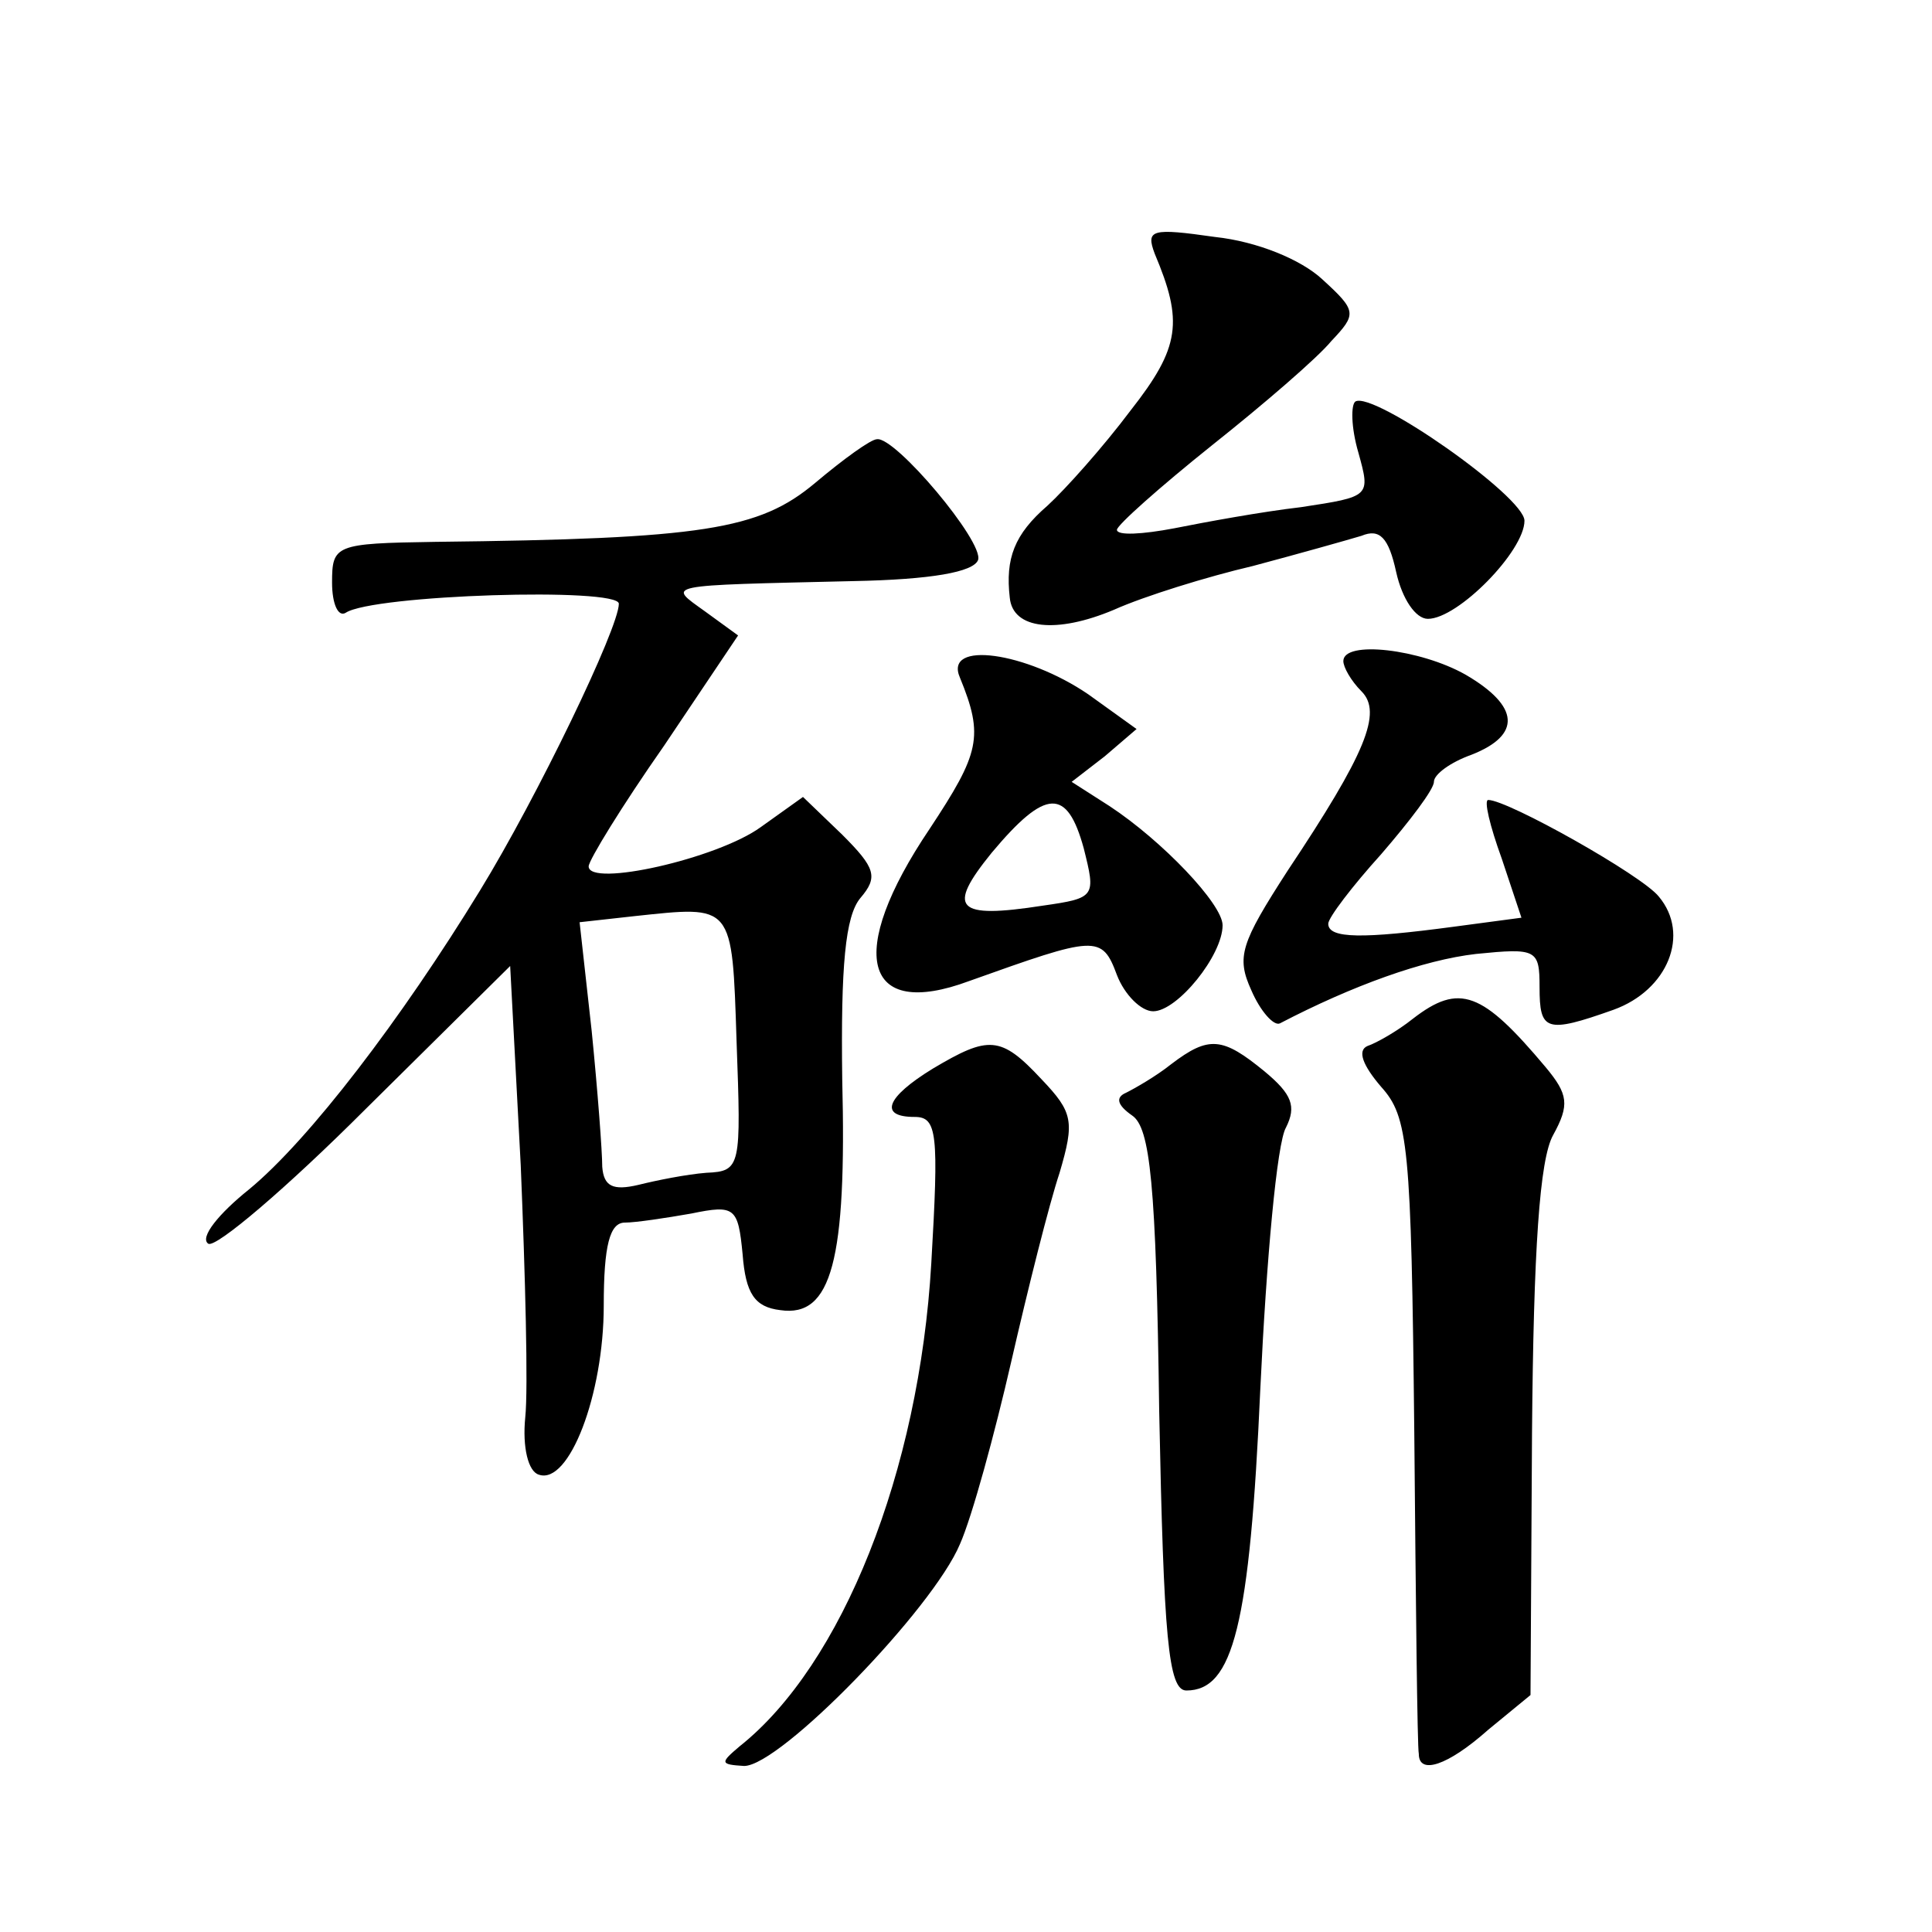 <?xml version="1.0" standalone="no"?>
<!DOCTYPE svg PUBLIC "-//W3C//DTD SVG 20010904//EN"
 "http://www.w3.org/TR/2001/REC-SVG-20010904/DTD/svg10.dtd">
<svg version="1.0" xmlns="http://www.w3.org/2000/svg"
 width="128pt" height="128pt" viewBox="0 0 128 128"
 preserveAspectRatio="xMidYMid meet">
<g transform="translate(0,128) scale(0.1,-0.1)"
fill="#0" stroke="none">
<path d="M765 1112 c19 -45 17 -62 -16 -104 -18 -24 -43 -52 -55 -63 -22 -19 -28
-35 -25 -61 2 -21 31 -24 69 -8 20 9 62 22 92 29 30 8 62 17 72 20 12 5 18 -1 23
-24 4 -18 13 -31 21 -31 20 0 64 45 64 65 0 16 -100 86 -112 79 -3 -2 -3 -17 2
-34 8 -29 8 -29 -38 -36 -26 -3 -64 -10 -84 -14 -21 -4 -38 -5 -38 -1 0 3 28 28
63 56 34 27 70 58 79 69 17 18 17 20 -6 41 -14 13 -43 25 -71 28 -42 6 -46 5 -40
-11z M540 960 c-37 -31 -74 -37 -252 -39 -66 -1 -68 -2 -68 -27 0 -14 4 -23 9 -20
18 12 181 17 181 6 0 -16 -54 -128 -92 -190 -52 -85 -113 -165 -153 -198 -20 -16
-33 -32 -27 -36 5 -3 52 37 104 89 l96 95 7 -132 c3 -73 5 -148 3 -167 -2 -20 2
-36 9 -38 20 -7 43 53 43 112 0 40 4 55 14 55 7 0 27 3 44 6 29 6 31 4 34 -27 2
-26 8 -35 25 -37 34 -5 44 33 41 153 -1 75 2 108 12 120 12 14 10 20 -12 42 l-26
25 -28 -20 c-29 -21 -114 -40 -114 -26 0 4 22 40 50 80 l49 73 -22 16 c-25 18 -29
17 98 20 52 1 80 6 83 14 4 12 -55 82 -67 80 -4 0 -22 -13 -41 -29z m-52 -370 c3
-83 3 -86 -20 -87 -13 -1 -33 -5 -45 -8 -17 -4 -23 -1 -24 12 0 10 -3 50 -7 90
l-8 72 36 4 c66 7 65 9 68 -83z M636 831 c16 -39 13 -50 -20 -100 -56 -83 -44 -127
26 -101 84 30 88 31 98 4 5 -13 16 -24 24 -24 16 0 46 37 46 57 0 14 -40 56 -75
79 l-25 16 22 17 21 18 -32 23 c-41 28 -96 36 -85 11z m82 -113 c8 -32 8 -33 -27
-38 -58 -9 -64 -2 -34 35 36 43 50 43 61 3z M890 842 c0 -4 5 -13 12 -20 14 -14
3 -41 -49 -119 -31 -48 -34 -57 -24 -79 6 -14 15 -24 19 -22 48 25 95 42 130 46
40 4 42 3 42 -22 0 -29 4 -31 49 -15 36 13 51 50 30 75 -11 14 -100 64 -113 64
-3 0 1 -17 9 -39 l13 -39 -45 -6 c-60 -8 -83 -8 -83 2 0 4 16 25 35 46 19 22 35
43 35 48 0 5 11 13 25 18 33 13 32 32 -4 53 -30 17 -81 23 -81 9z M936 605 c-10
-8 -24 -16 -30 -18 -7 -3 -3 -13 9 -27 18 -20 20 -38 22 -229 1 -113 2 -209 3 -213
0 -14 19 -8 46 16 l28 23 1 174 c1 121 5 181 14 197 11 20 10 27 -5 45 -42 50 -57
56 -88 32z M618 572 c-31 -19 -36 -32 -12 -32 15 0 16 -11 11 -97 -8 -138 -59 -266
-127 -320 -13 -11 -13 -12 3 -13 24 0 125 104 143 147 8 18 23 73 34 121 11 48
25 104 32 125 10 34 9 40 -12 62 -27 29 -35 29 -72 7z M776 575 c-10 -8 -24 -16
-30 -19 -7 -3 -6 -8 4 -15 12 -8 16 -45 18 -196 3 -150 6 -185 18 -185 31 0 42
43 49 200 4 85 11 163 17 173 7 14 4 22 -14 37 -28 23 -37 24 -62 5z"/>
</g>
</svg>
